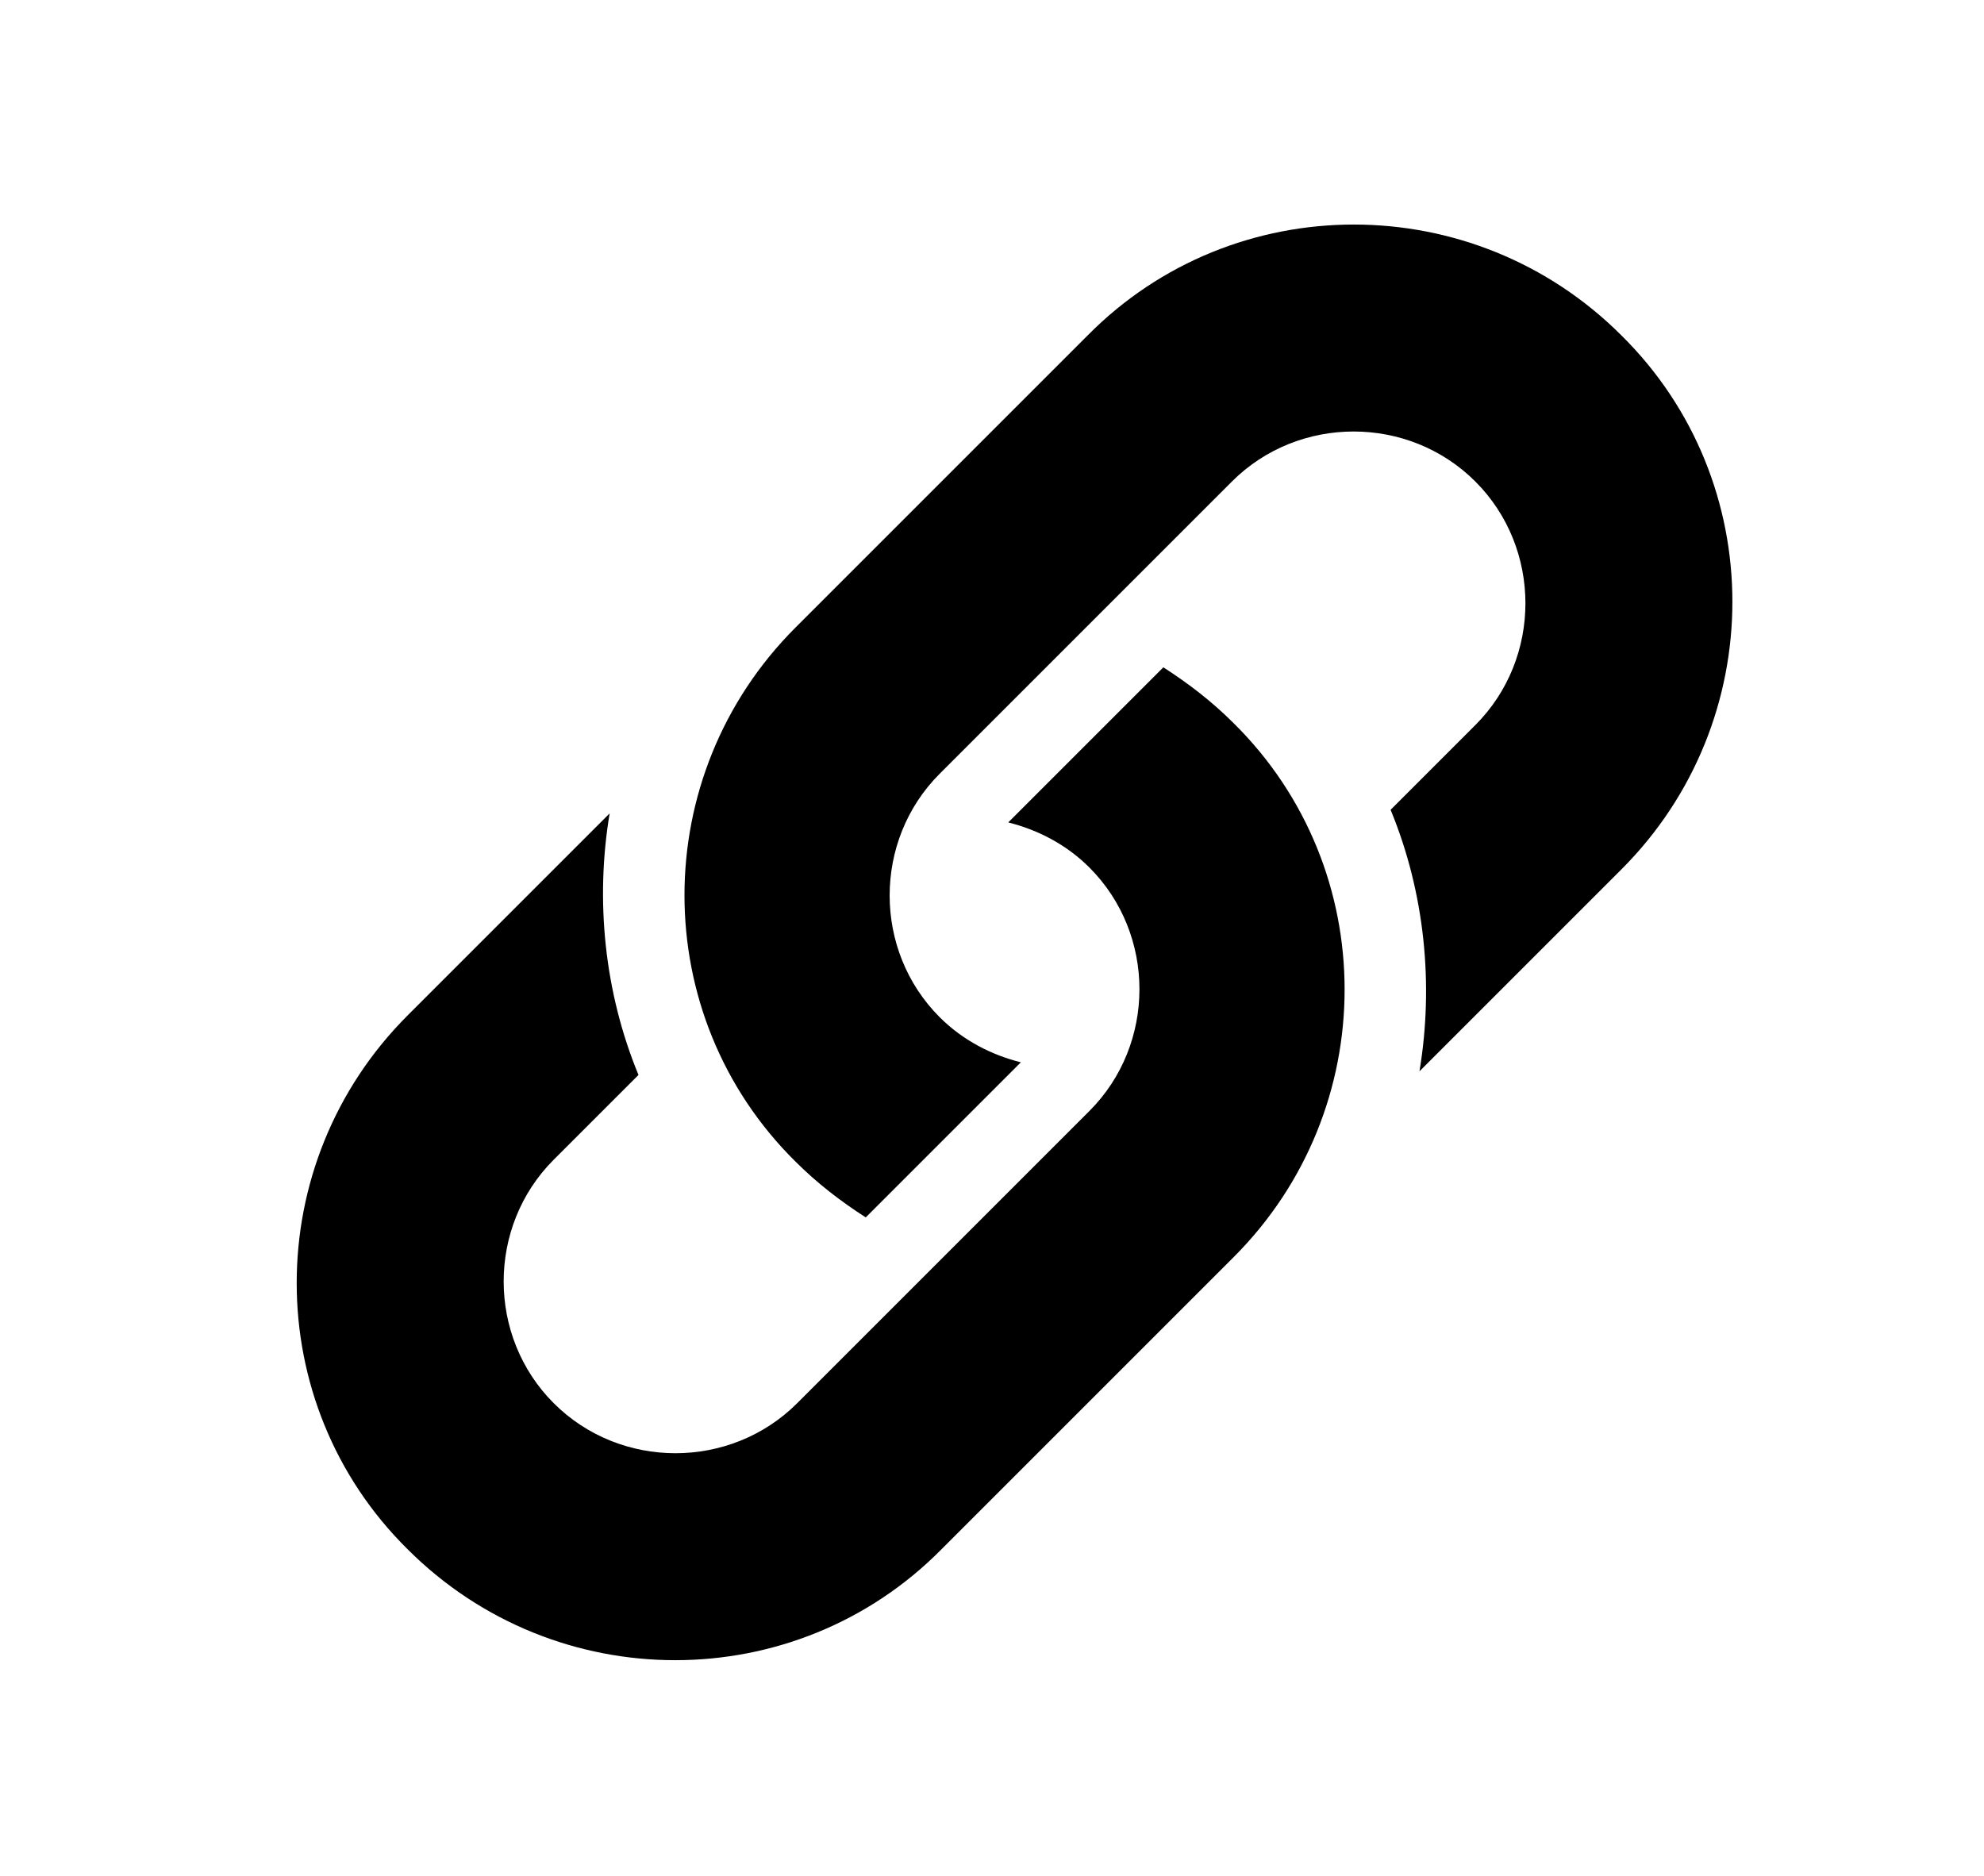 <?xml version="1.0" encoding="utf-8"?>
<!-- Generator: Adobe Illustrator 27.9.6, SVG Export Plug-In . SVG Version: 9.03 Build 54986)  -->
<svg version="1.1" id="Calque_1" xmlns="http://www.w3.org/2000/svg" xmlns:xlink="http://www.w3.org/1999/xlink" x="0px" y="0px"
	 viewBox="0 0 110 104" style="enable-background:new 0 0 110 104;" xml:space="preserve">
<g>
	<g>
		<path d="M78.7,59.4l11.2-11.2c8.2-8.2,8.2-21.5,0-29.6c-8.2-8.2-21.5-8.2-29.6,0L44.1,34.8c-8.2,8.2-8.2,21.5,0,29.6
			c1.2,1.2,2.5,2.2,3.9,3.1l8.6-8.6c-1.6-0.4-3.2-1.2-4.5-2.5c-3.7-3.7-3.7-9.8,0-13.5l16.2-16.2c3.7-3.7,9.8-3.7,13.5,0
			c3.7,3.7,3.7,9.8,0,13.5l-4.7,4.7C79,49.5,79.5,54.6,78.7,59.4z"/>
	</g>
	<g>
		<path d="M33.8,45.1L22.6,56.3c-8.2,8.2-8.2,21.5,0,29.6c8.2,8.2,21.5,8.2,29.6,0l16.2-16.2c8.2-8.2,8.2-21.5,0-29.6
			c-1.2-1.2-2.5-2.2-3.9-3.1l-8.6,8.6c1.6,0.4,3.2,1.2,4.5,2.5c3.7,3.7,3.7,9.8,0,13.5L44.2,77.8c-3.7,3.7-9.8,3.7-13.5,0
			c-3.7-3.7-3.7-9.8,0-13.5l4.7-4.7C33.5,55,33,49.9,33.8,45.1z"/>
	</g>
</g>
</svg>
